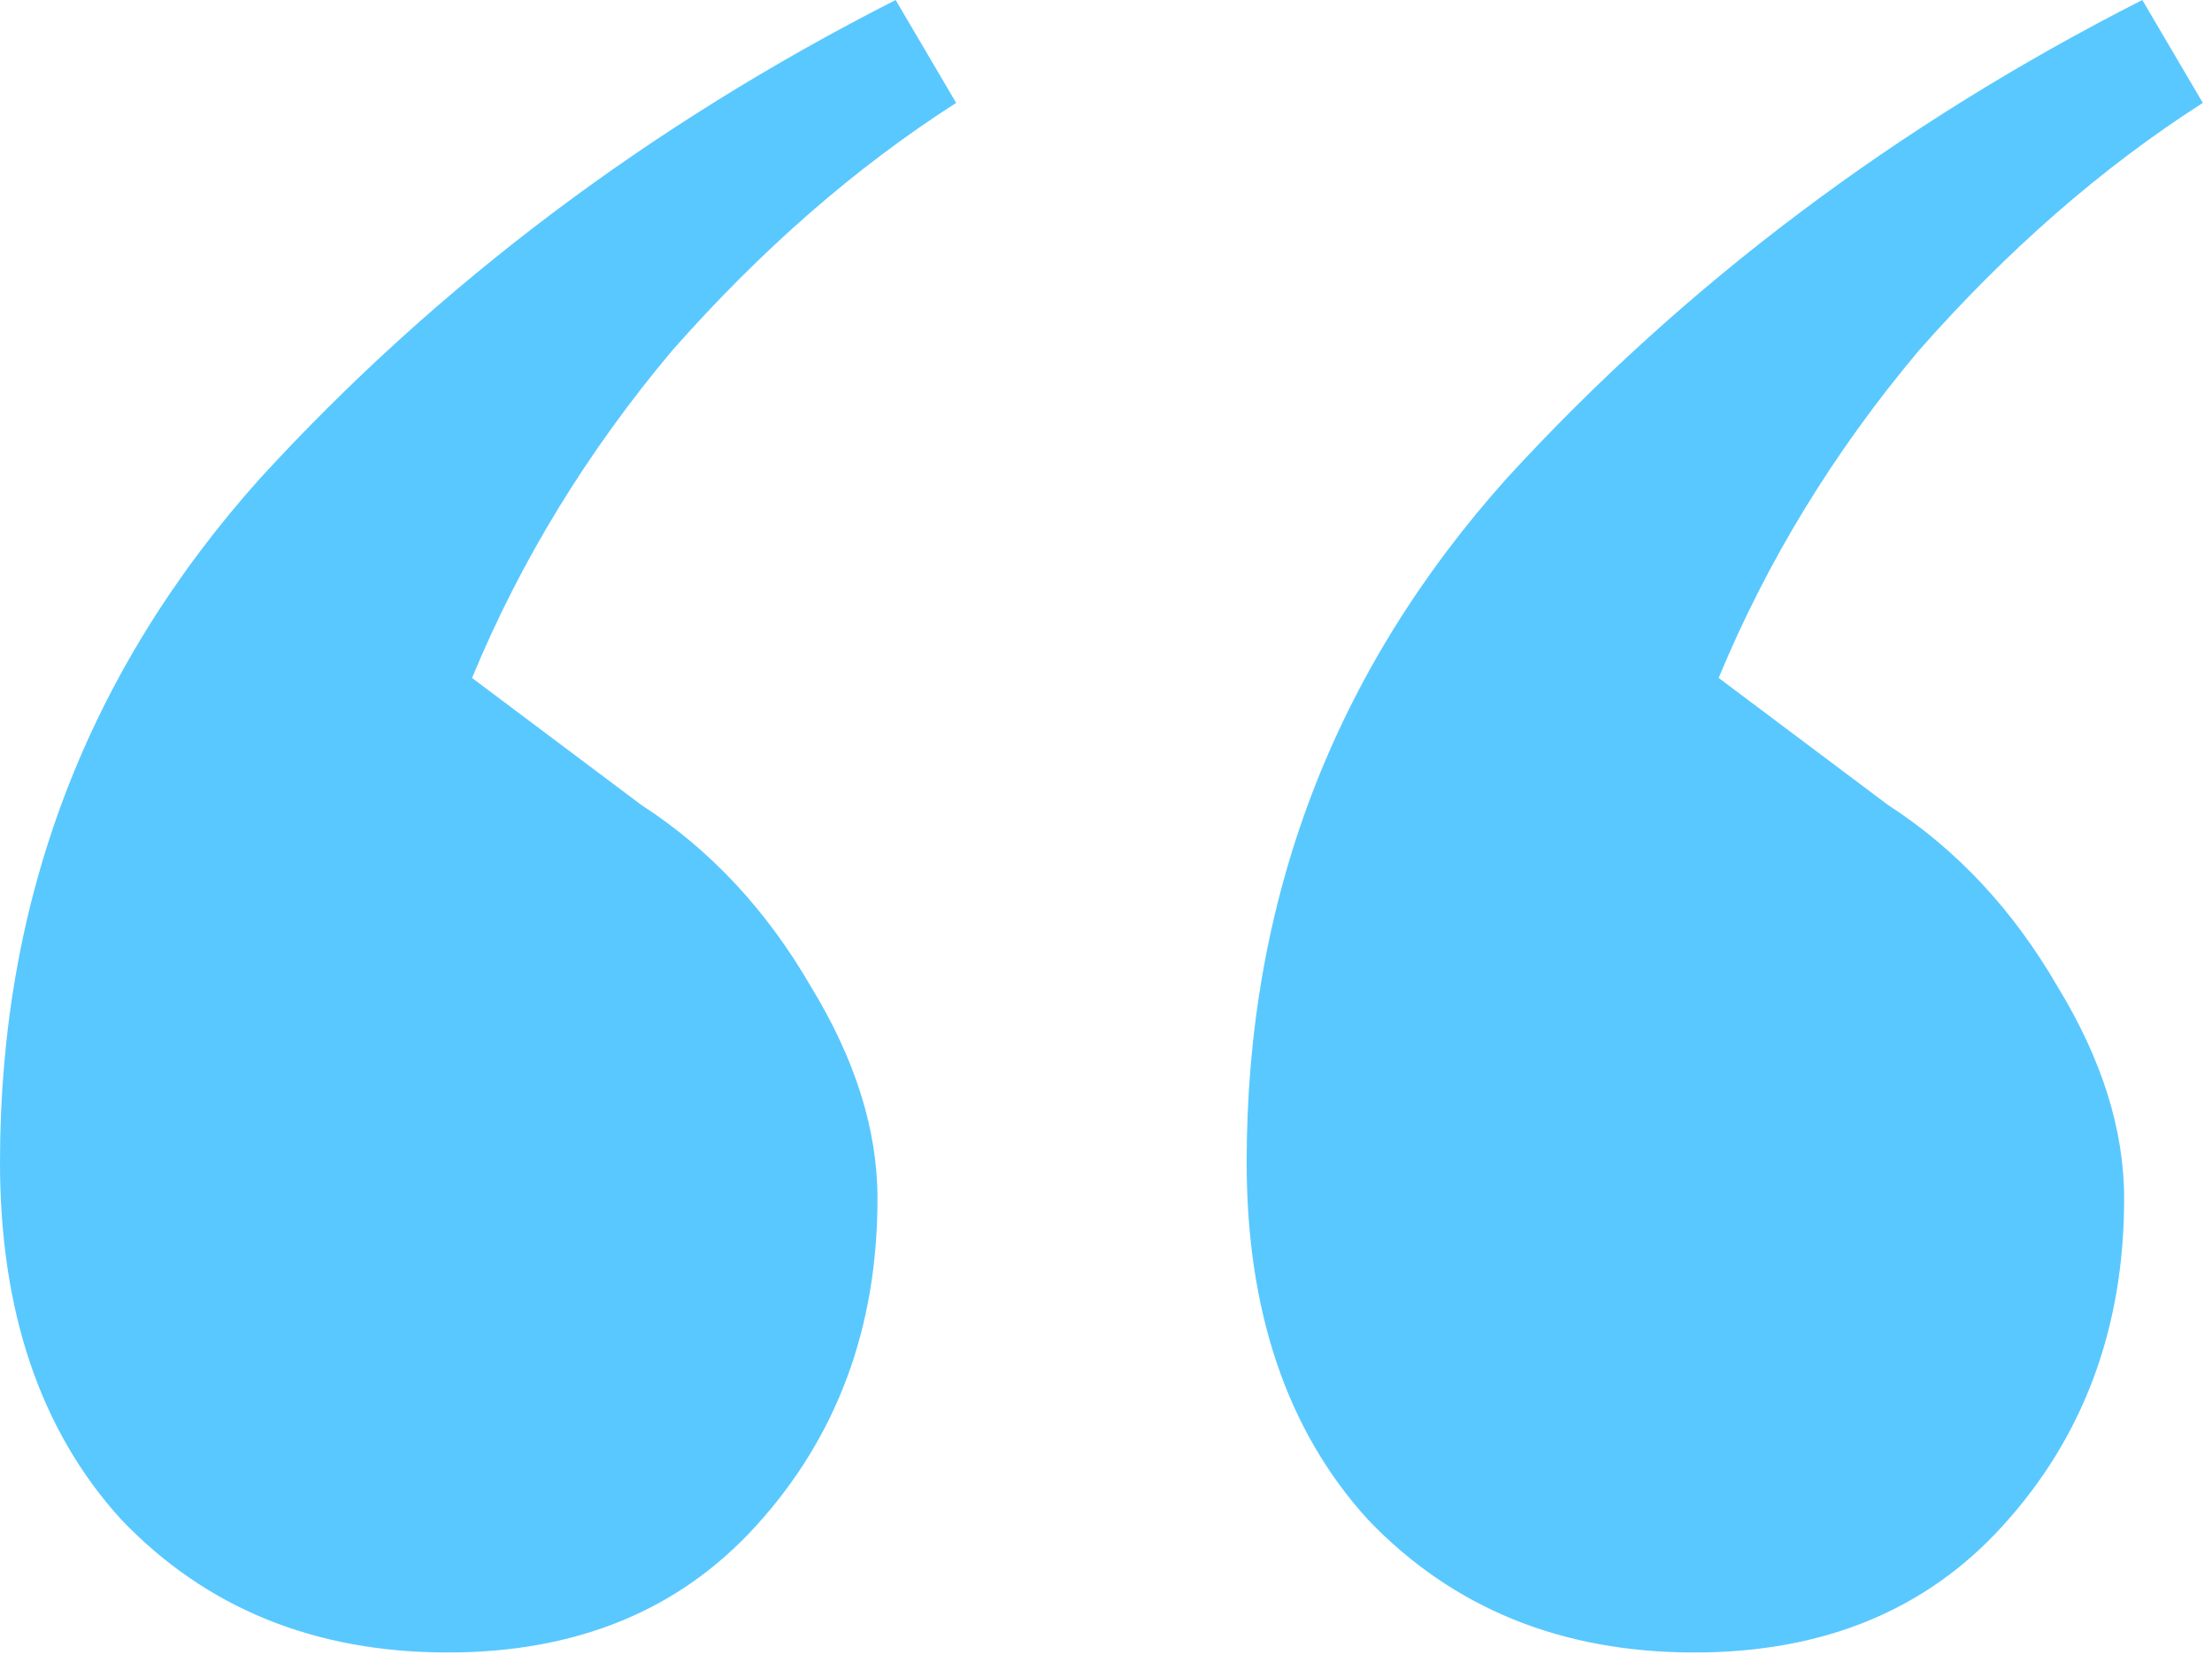<svg width="53" height="40" viewBox="0 0 53 40" fill="none" xmlns="http://www.w3.org/2000/svg">
<path d="M10.73 39.585C7.54 39.585 4.93 38.522 2.9 36.395C0.967 34.268 0 31.417 0 27.84C0 21.557 2.078 16.095 6.235 11.455C10.488 6.815 15.563 2.997 21.46 0L22.91 2.465C20.493 4.012 18.222 5.993 16.095 8.41C14.065 10.827 12.47 13.437 11.31 16.24L15.37 19.285C17.013 20.348 18.367 21.798 19.43 23.635C20.493 25.375 21.025 27.067 21.025 28.71C21.025 31.803 20.058 34.413 18.125 36.54C16.288 38.57 13.823 39.585 10.73 39.585ZM40.6 39.585C37.41 39.585 34.8 38.522 32.77 36.395C30.837 34.268 29.87 31.417 29.87 27.84C29.87 21.557 31.948 16.095 36.105 11.455C40.358 6.815 45.433 2.997 51.33 0L52.78 2.465C50.363 4.012 48.092 5.993 45.965 8.41C43.935 10.827 42.34 13.437 41.18 16.24L45.24 19.285C46.883 20.348 48.237 21.798 49.3 23.635C50.363 25.375 50.895 27.067 50.895 28.71C50.895 31.803 49.928 34.413 47.995 36.54C46.158 38.57 43.693 39.585 40.6 39.585Z" fill="#59C8FF"/>
</svg>
